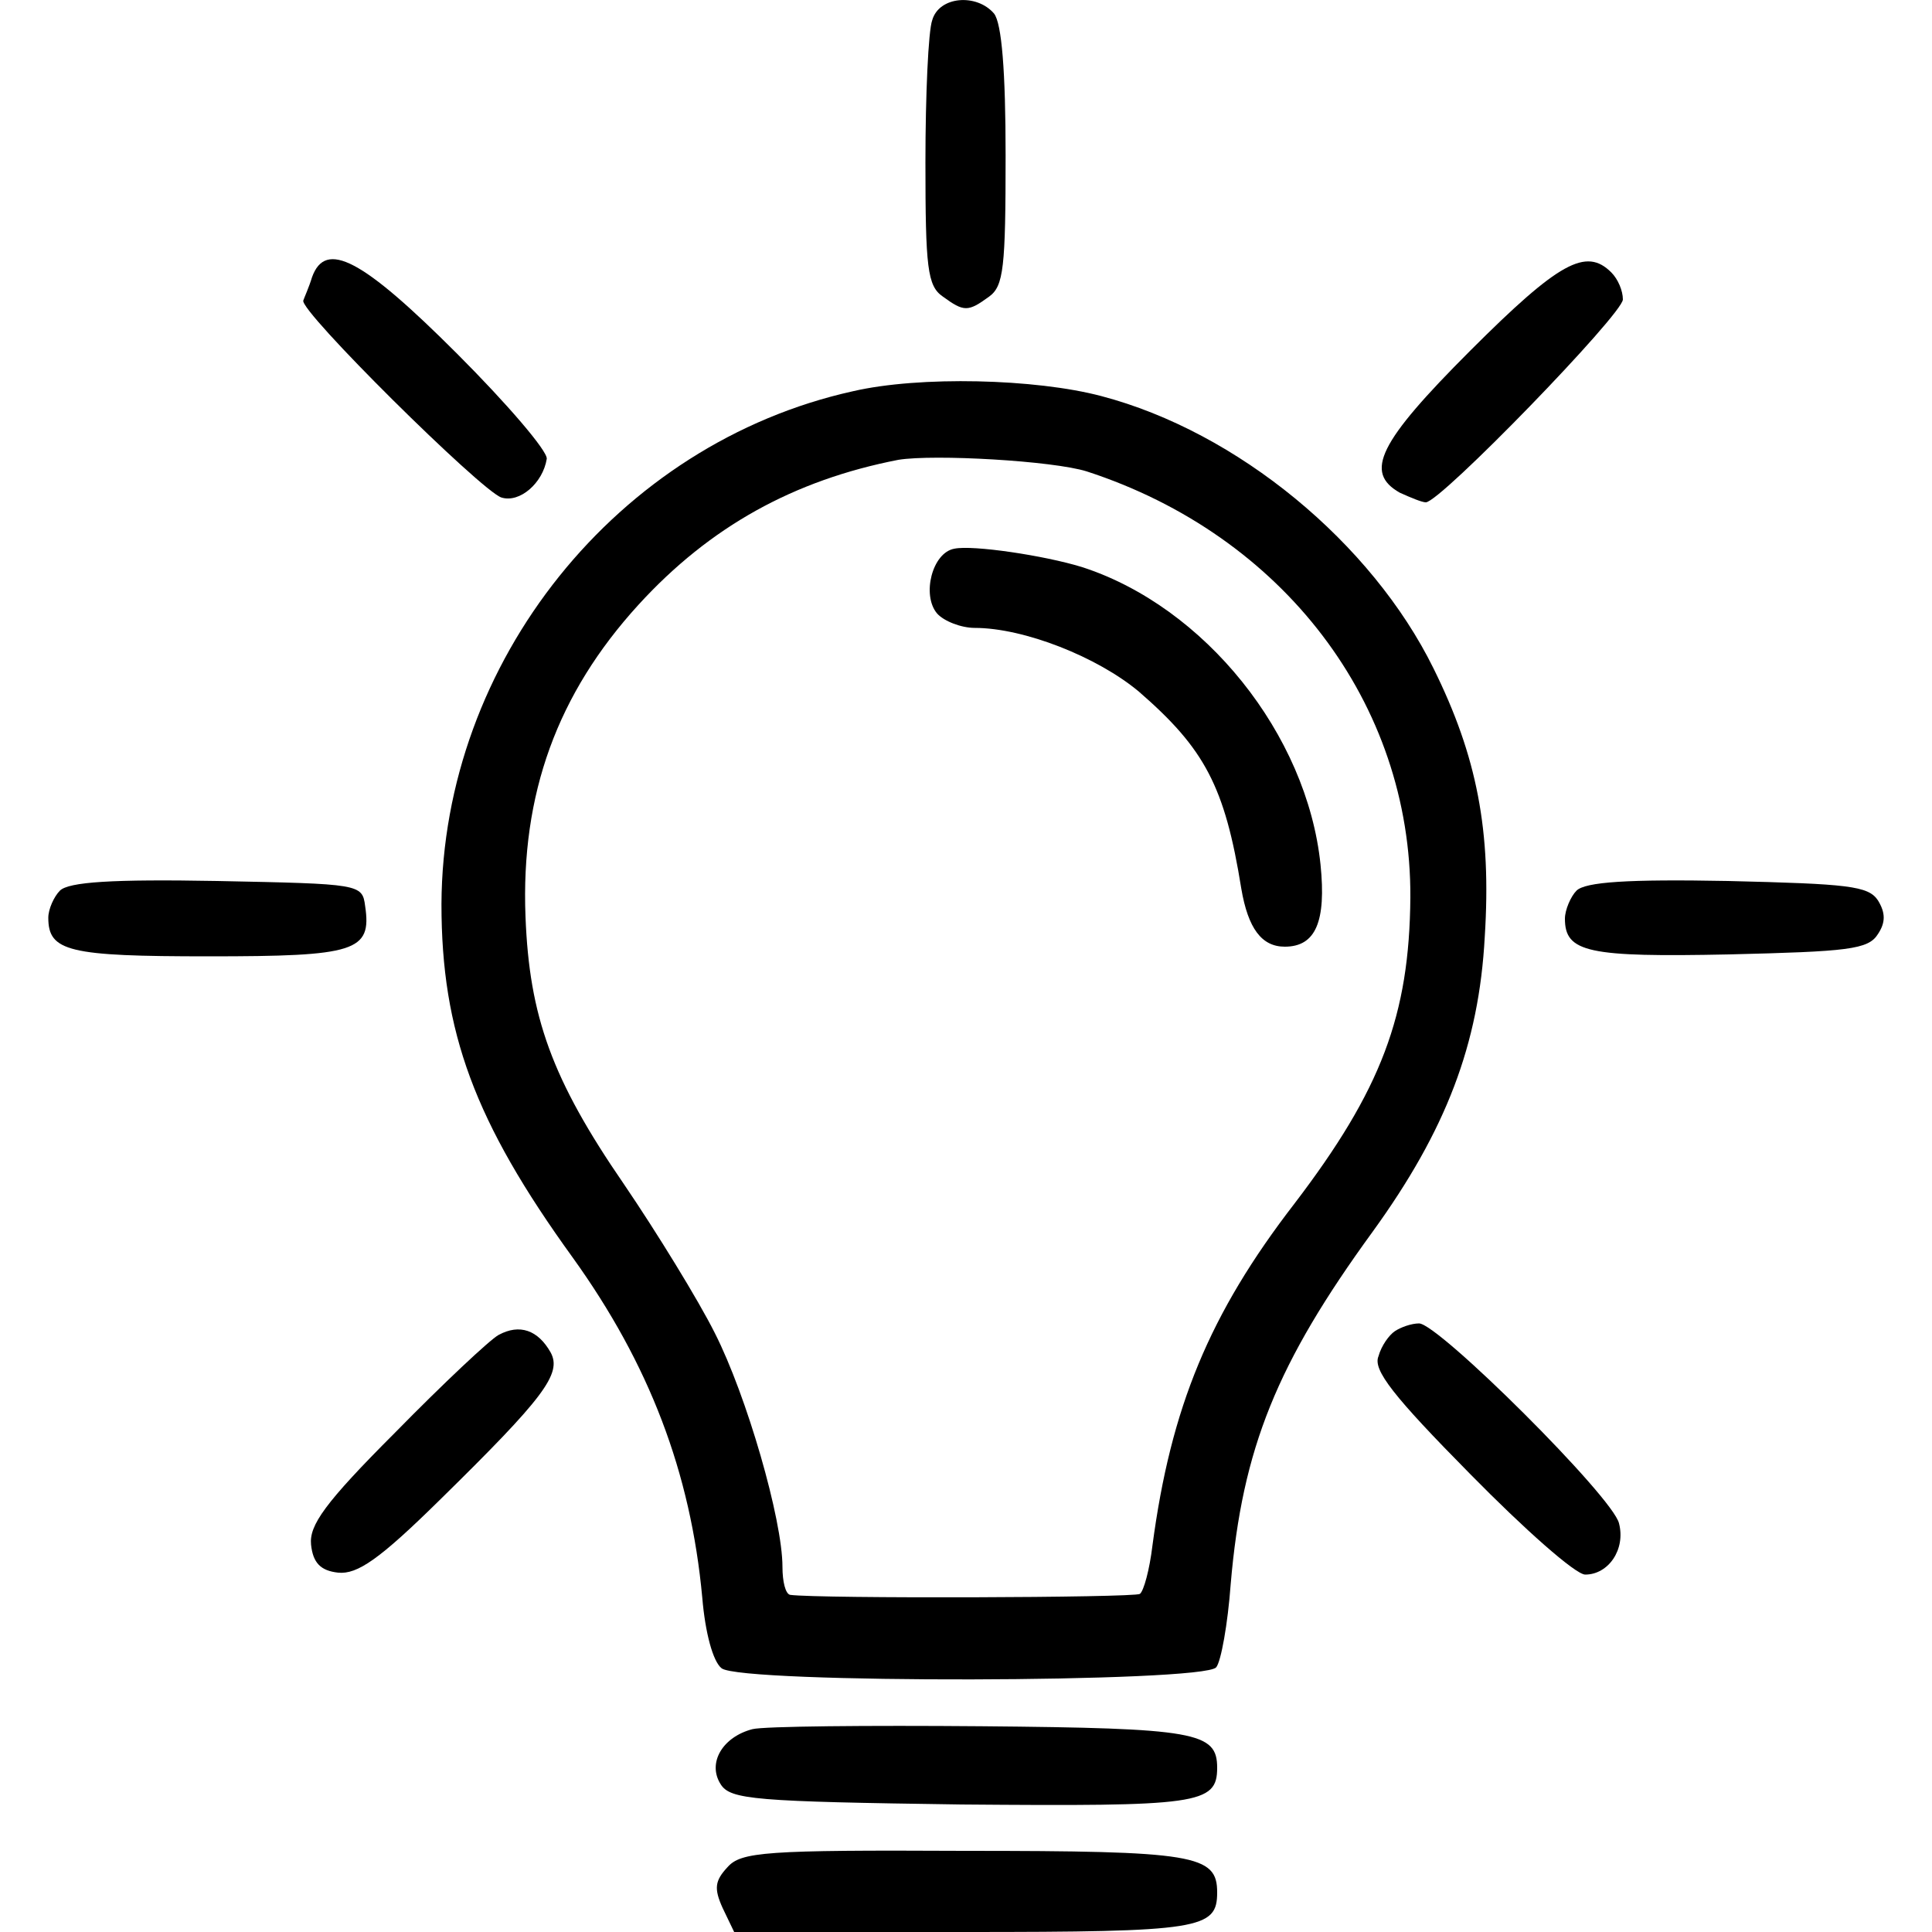 <?xml version="1.0" standalone="no"?>
<!DOCTYPE svg PUBLIC "-//W3C//DTD SVG 20010904//EN"
 "http://www.w3.org/TR/2001/REC-SVG-20010904/DTD/svg10.dtd">
<svg version="1.0" xmlns="http://www.w3.org/2000/svg"
 width="200pt" height="200pt" viewBox="0 0 200 200"
 preserveAspectRatio="xMidYMid meet">
<g transform="translate(0,200) scale(0.1,-0.1)"
fill="#000000" stroke="none">
<path d="M965 1979 c-4 -11 -7 -77 -7 -147 0 -109 2 -128 18 -139 22 -16 26
-16 48 0 15 11 17 30 17 146 0 87 -4 137 -12 147 -18 21 -57 18 -64 -7z"/>
<path d="M323 1713 c-3 -10 -8 -21 -9 -24 -5 -10 184 -197 205 -204 19 -6 43
15 47 40 1 8 -41 57 -93 109 -98 98 -136 118 -150 79z"/>
<path d="M1522 1637 c-95 -95 -110 -126 -73 -147 11 -5 23 -10 27 -10 15 0
204 195 204 210 0 9 -5 21 -12 28 -26 26 -54 11 -146 -81z"/>
<path d="M883 1595 c-244 -54 -425 -280 -426 -531 0 -132 34 -225 136 -366 79
-110 122 -222 134 -352 3 -36 11 -66 20 -73 20 -16 499 -15 512 1 5 6 12 45
15 86 12 141 48 229 147 365 76 105 110 194 116 305 7 110 -8 187 -53 278 -64
130 -203 245 -344 282 -68 18 -188 21 -257 5z m242 -83 c203 -66 336 -240 335
-441 -1 -122 -30 -199 -120 -317 -88 -114 -128 -211 -147 -354 -3 -25 -9 -47
-13 -50 -6 -4 -332 -5 -362 -1 -5 1 -8 14 -8 29 0 49 -37 177 -70 242 -17 34
-60 104 -94 154 -75 109 -98 174 -102 277 -5 127 33 231 117 323 74 81 161
129 269 150 37 6 160 -1 195 -12z"/>
<path d="M988 1432 c-23 -4 -34 -48 -18 -67 7 -8 25 -15 39 -15 51 0 127 -30
170 -66 68 -59 89 -98 106 -204 7 -41 21 -60 45 -60 32 0 43 26 37 85 -14 135
-120 267 -247 308 -39 12 -113 23 -132 19z"/>
<path d="M62 1078 c-6 -6 -12 -19 -12 -28 0 -35 21 -40 166 -40 152 0 169 5
162 52 -3 23 -5 23 -153 26 -109 2 -154 -1 -163 -10z"/>
<path d="M1632 1078 c-6 -6 -12 -20 -12 -29 0 -35 24 -40 170 -37 123 3 144 5
154 21 8 12 8 22 0 35 -10 15 -31 17 -155 20 -104 2 -148 -1 -157 -10z"/>
<path d="M516 618 c-9 -5 -57 -50 -107 -101 -73 -73 -89 -96 -87 -116 2 -19
10 -27 28 -29 20 -2 43 14 105 75 108 106 127 131 115 153 -13 23 -32 30 -54
18z"/>
<path d="M1444 622 c-6 -4 -14 -15 -17 -26 -6 -14 15 -41 95 -122 56 -57 109
-104 119 -104 24 0 42 26 35 53 -6 27 -187 207 -207 207 -8 0 -19 -4 -25 -8z"/>
<path d="M779 210 c-31 -8 -47 -35 -33 -57 10 -16 35 -18 249 -21 245 -2 265
0 265 38 0 37 -22 41 -244 43 -118 1 -225 0 -237 -3z"/>
<path d="M753 67 c-13 -14 -14 -22 -5 -42 l12 -25 238 0 c245 0 262 3 262 41
0 39 -23 43 -262 43 -206 1 -231 -1 -245 -17z"/>
</g>
</svg>
